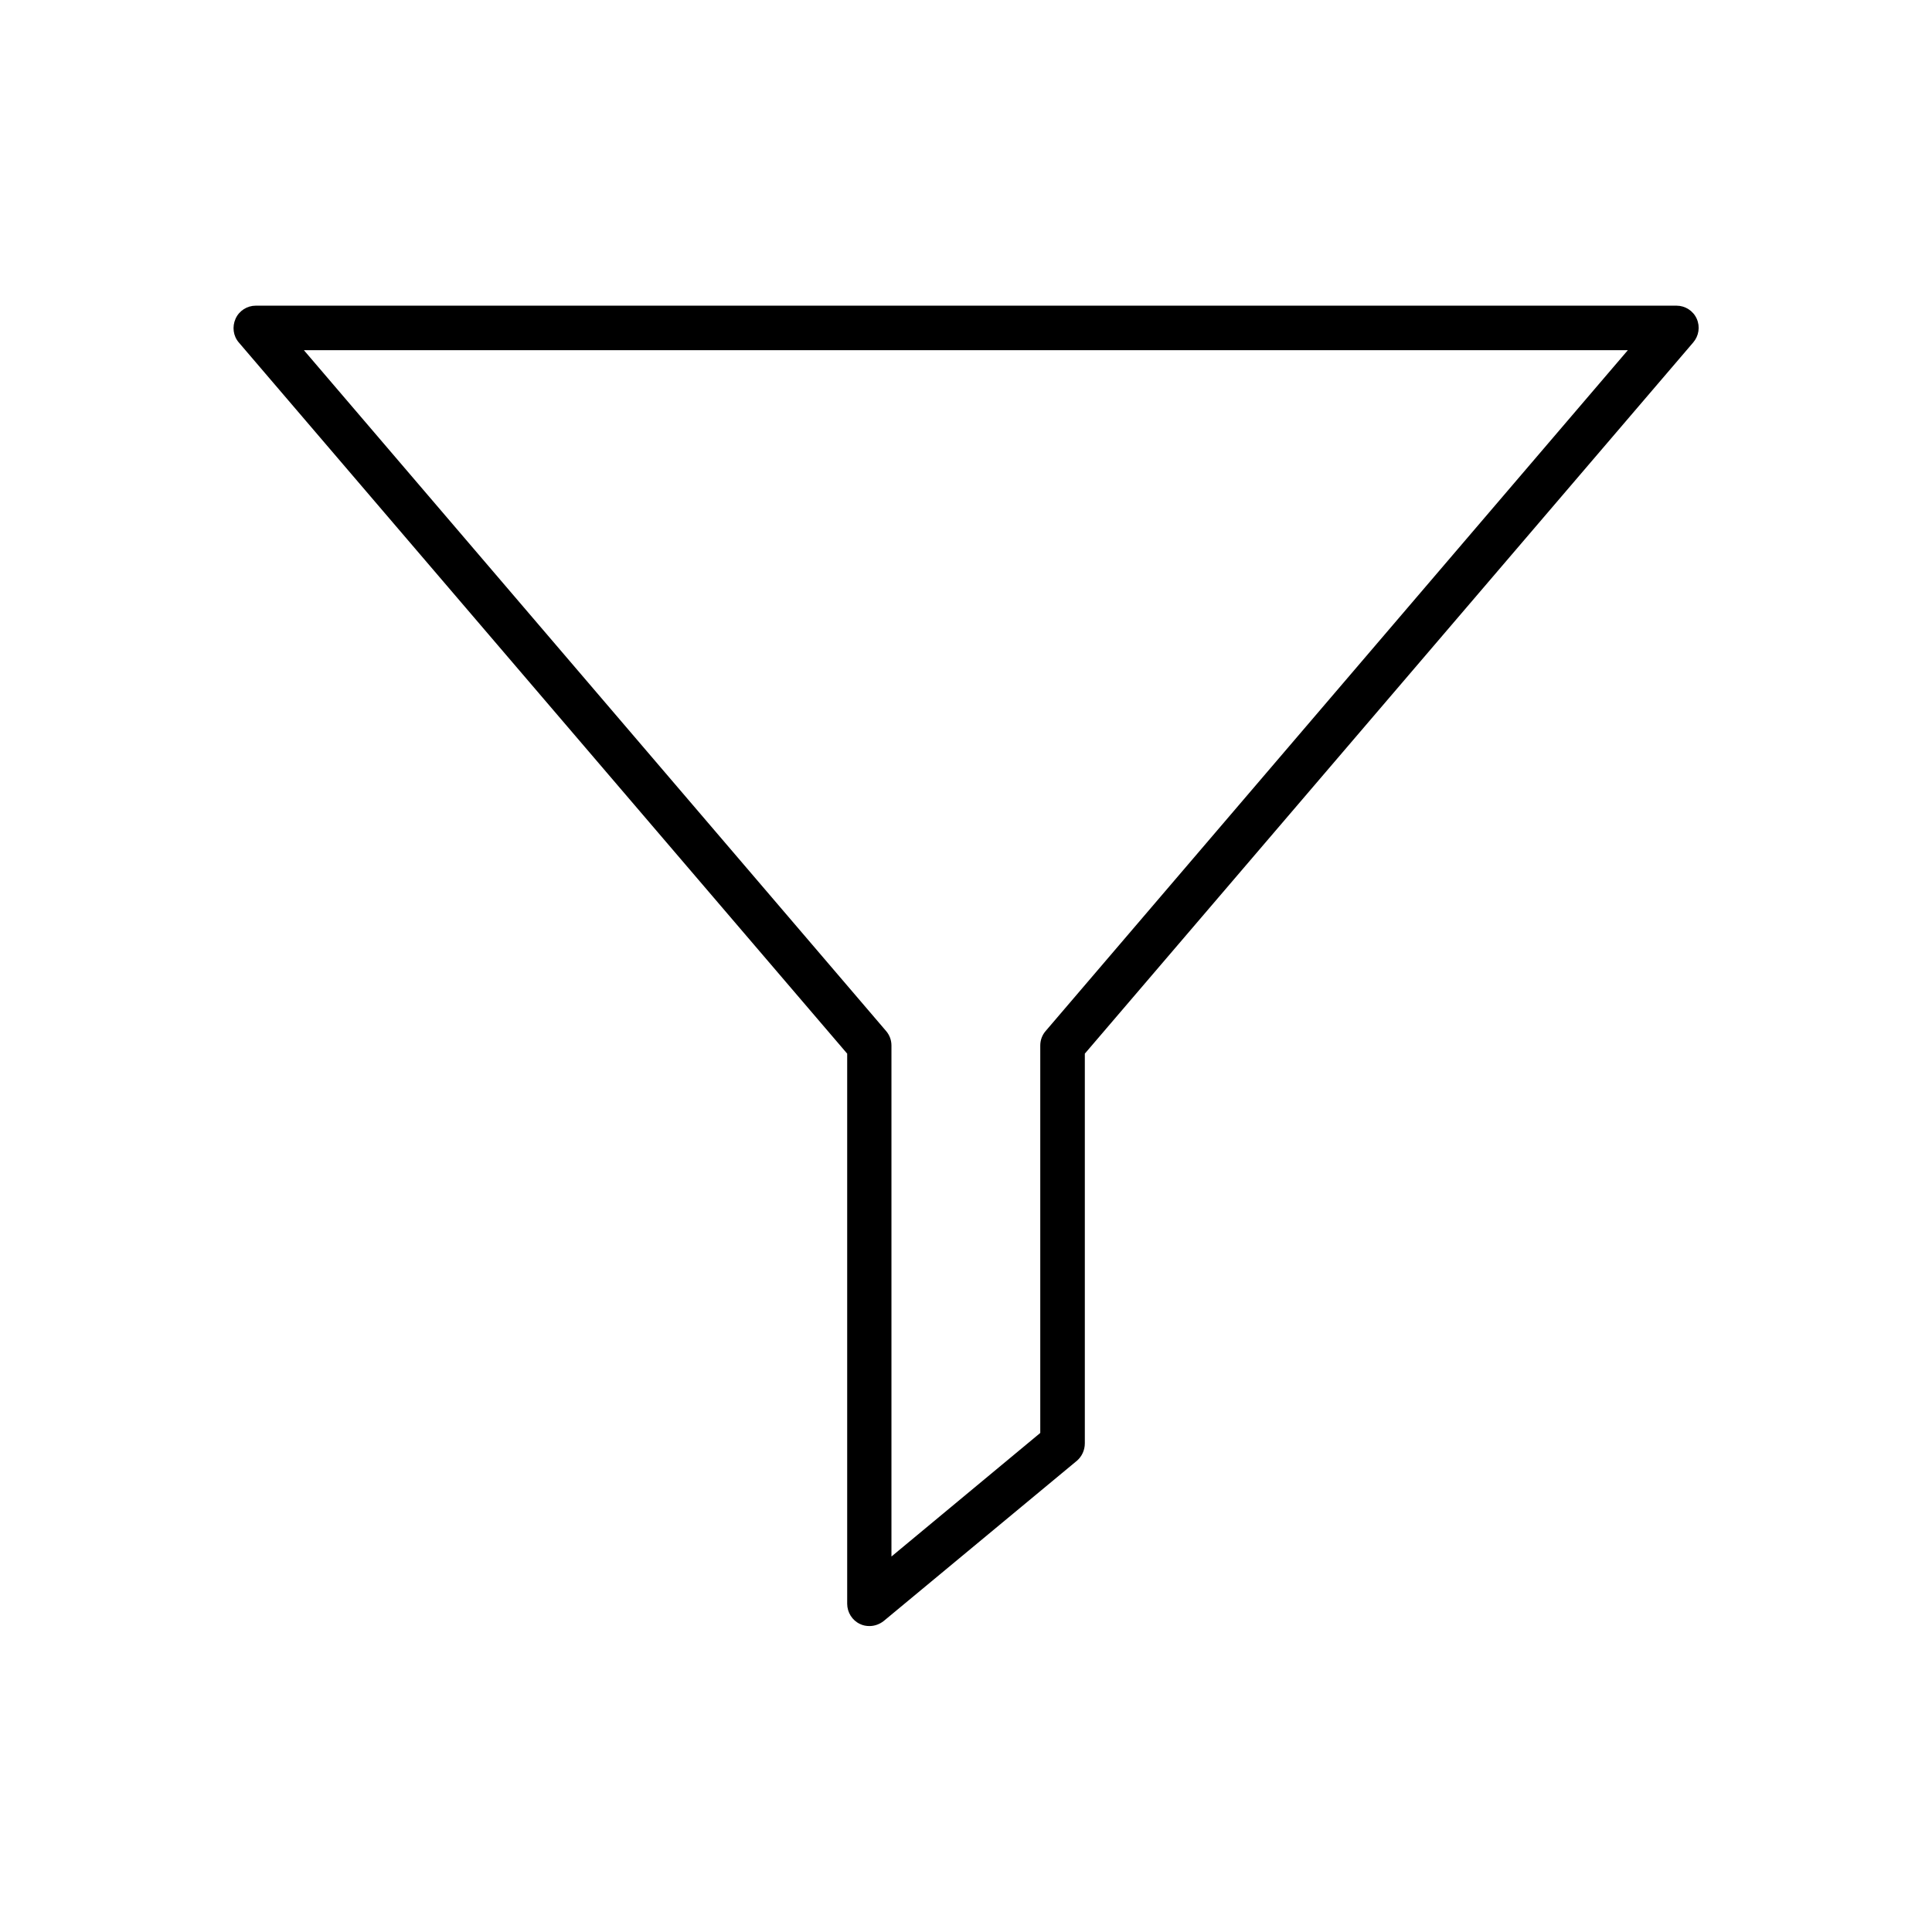 <?xml version="1.0" encoding="UTF-8"?>
<!-- Uploaded to: SVG Repo, www.svgrepo.com, Generator: SVG Repo Mixer Tools -->
<svg fill="#000000" width="800px" height="800px" version="1.1" viewBox="144 144 512 512" xmlns="http://www.w3.org/2000/svg">
 <path d="m593.65 228.47c-0.945-2.125-3.07-3.465-5.352-3.465h-376.52c-2.281 0-4.41 1.34-5.352 3.465-0.945 2.125-0.629 4.566 0.867 6.297l161.22 188.46v145.79c0 2.281 1.34 4.41 3.387 5.352 0.789 0.395 1.652 0.551 2.519 0.551 1.34 0 2.676-0.473 3.777-1.34l51.246-42.508c1.258-1.102 2.047-2.754 2.047-4.566v-103.28l161.22-188.46c1.496-1.734 1.887-4.172 0.941-6.297zm-172.55 188.77c-0.945 1.102-1.418 2.441-1.418 3.856v102.65l-39.438 32.746v-135.4c0-1.418-0.473-2.754-1.418-3.856l-154.29-180.43h350.86z"/>
</svg>